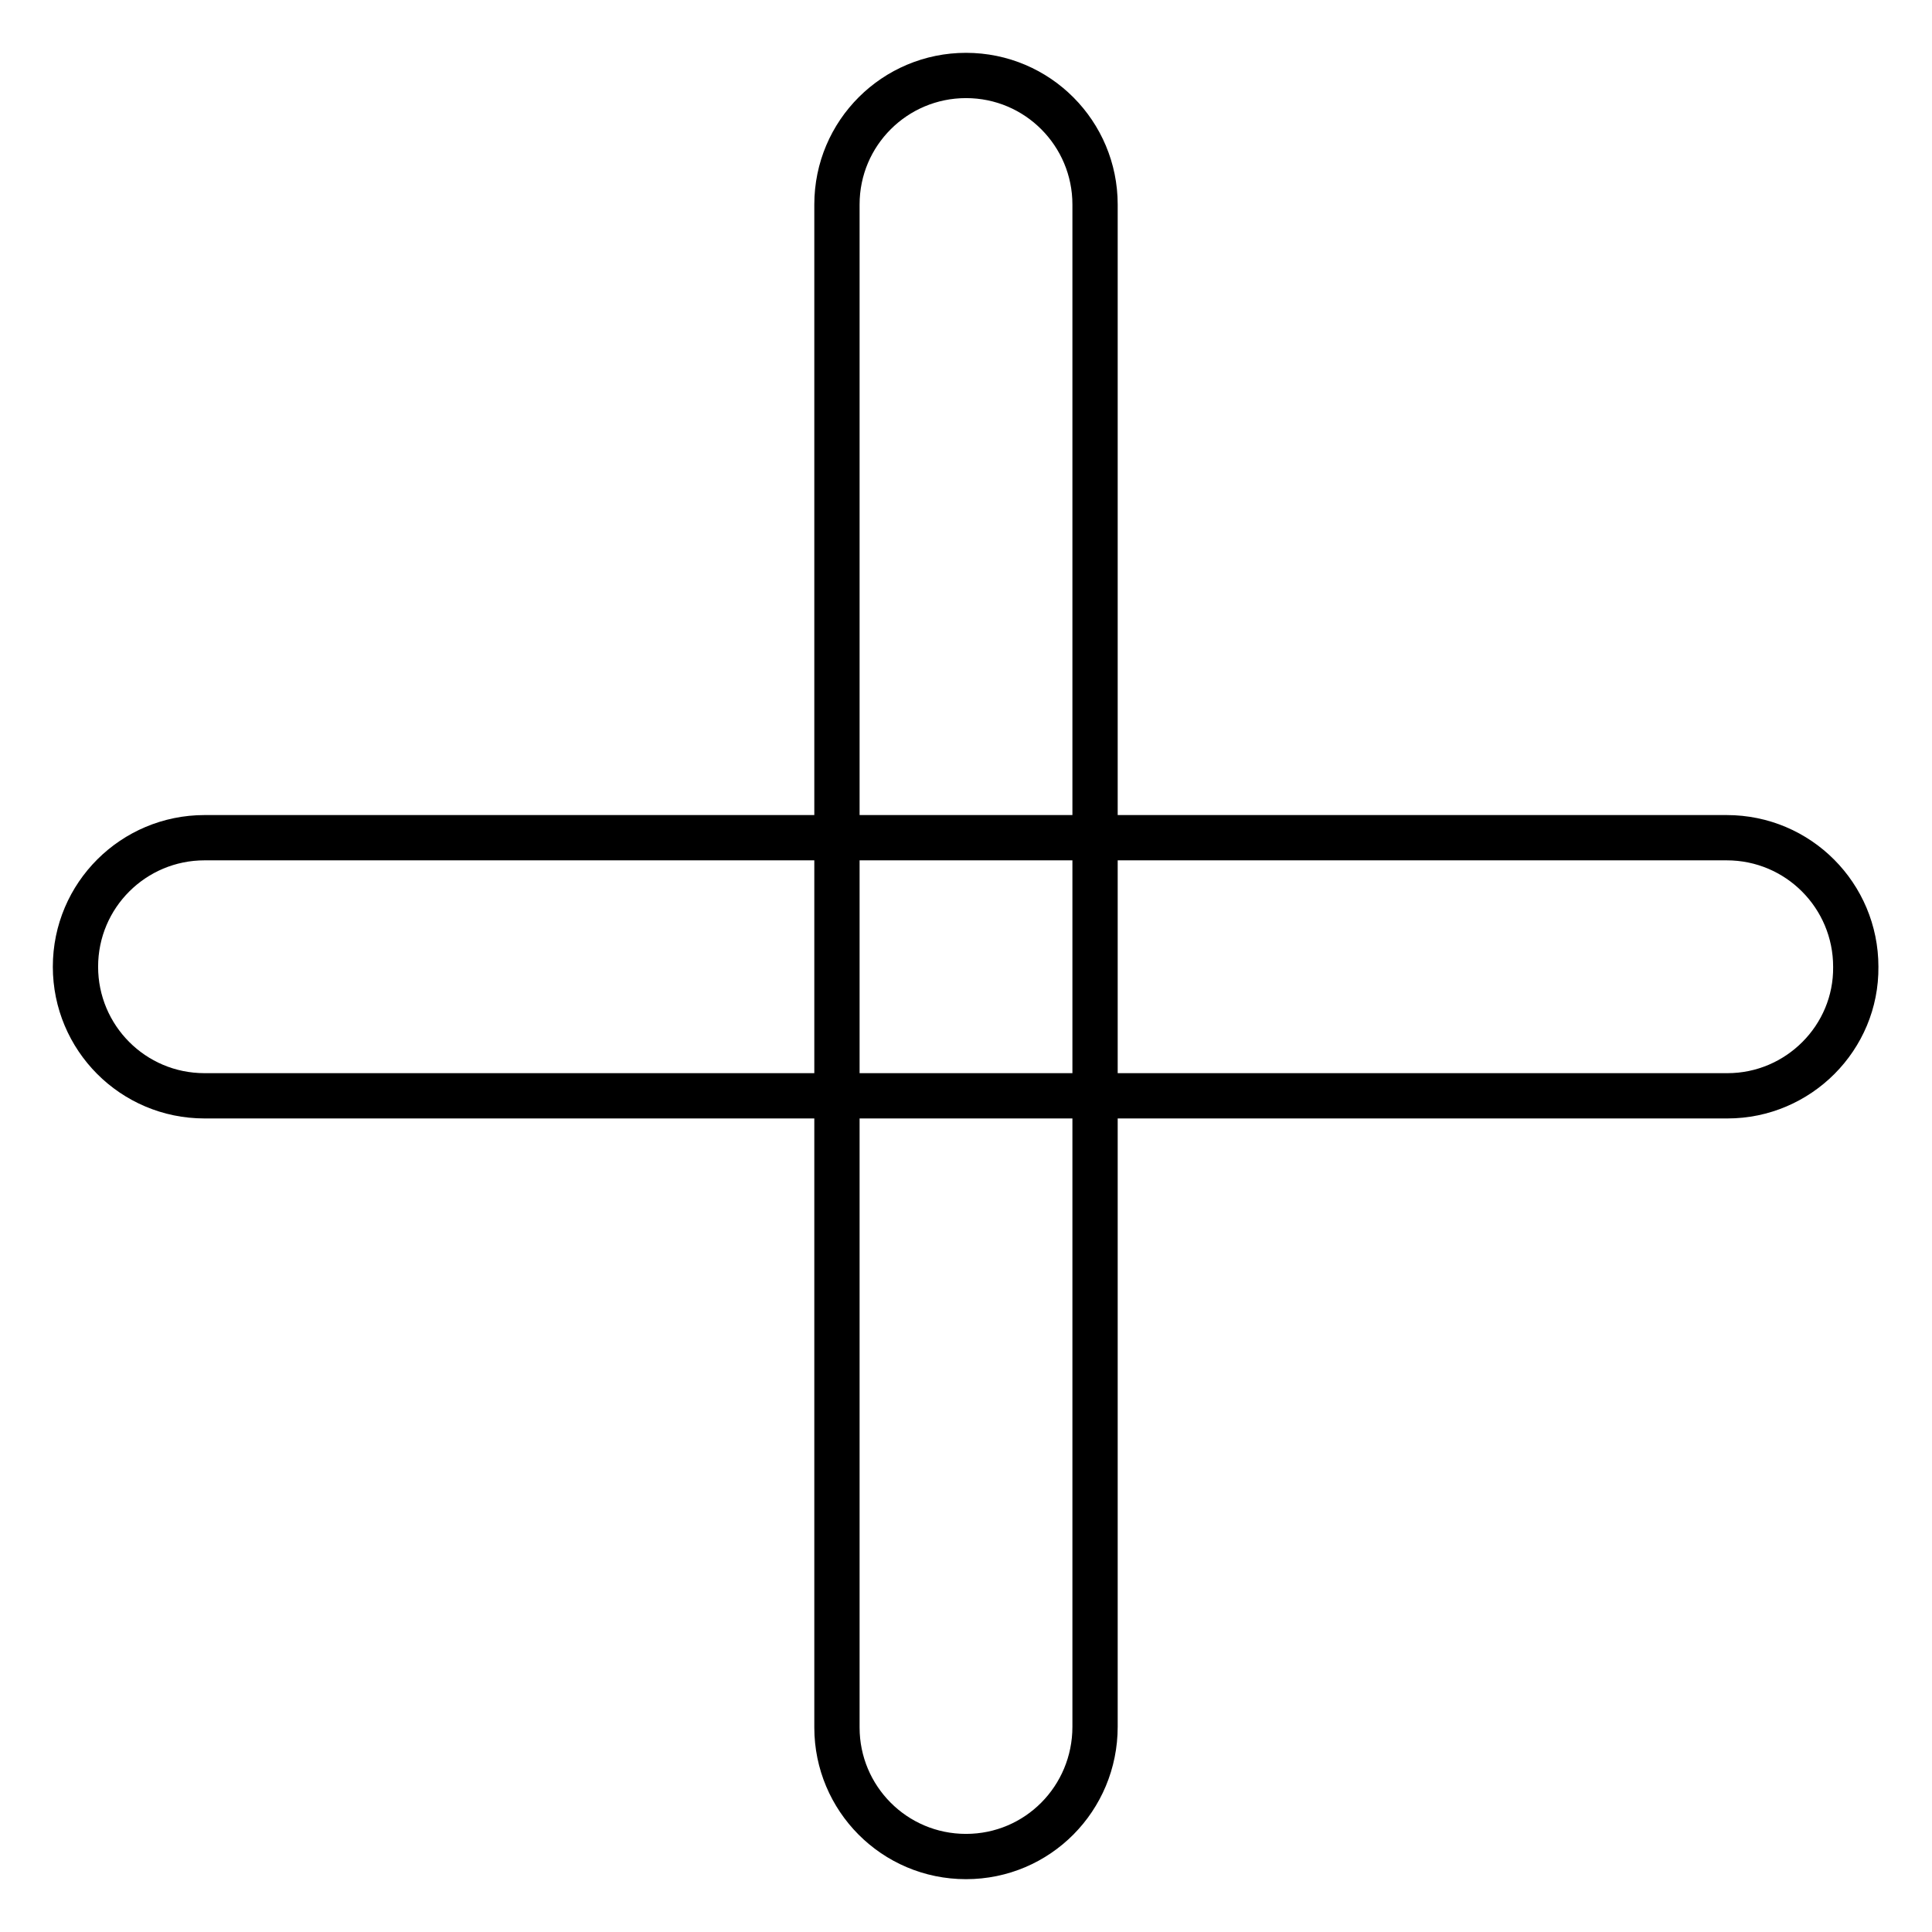<?xml version="1.0" encoding="utf-8"?>
<!-- Svg Vector Icons : http://www.onlinewebfonts.com/icon -->
<!DOCTYPE svg PUBLIC "-//W3C//DTD SVG 1.1//EN" "http://www.w3.org/Graphics/SVG/1.1/DTD/svg11.dtd">
<svg version="1.1" xmlns="http://www.w3.org/2000/svg" xmlns:xlink="http://www.w3.org/1999/xlink" x="0px" y="0px" viewBox="0 0 256 256" enable-background="new 0 0 256 256" xml:space="preserve">
<g> <path stroke-width="6" fill-opacity="0" stroke="#000000"  d="M128,246c-9.5,0-17.1-7.7-17.1-17.1V27.1c0-9.5,7.7-17.1,17.1-17.1c9.5,0,17.1,7.7,17.1,17.1v201.7 C145.1,238.3,137.5,246,128,246z M228.9,145.2H27.1c-9.5,0-17.1-7.7-17.1-17.1c0-9.5,7.7-17.1,17.1-17.1h201.7 c9.5,0,17.1,7.7,17.1,17.1C246,137.5,238.3,145.2,228.9,145.2z"/></g>
</svg>